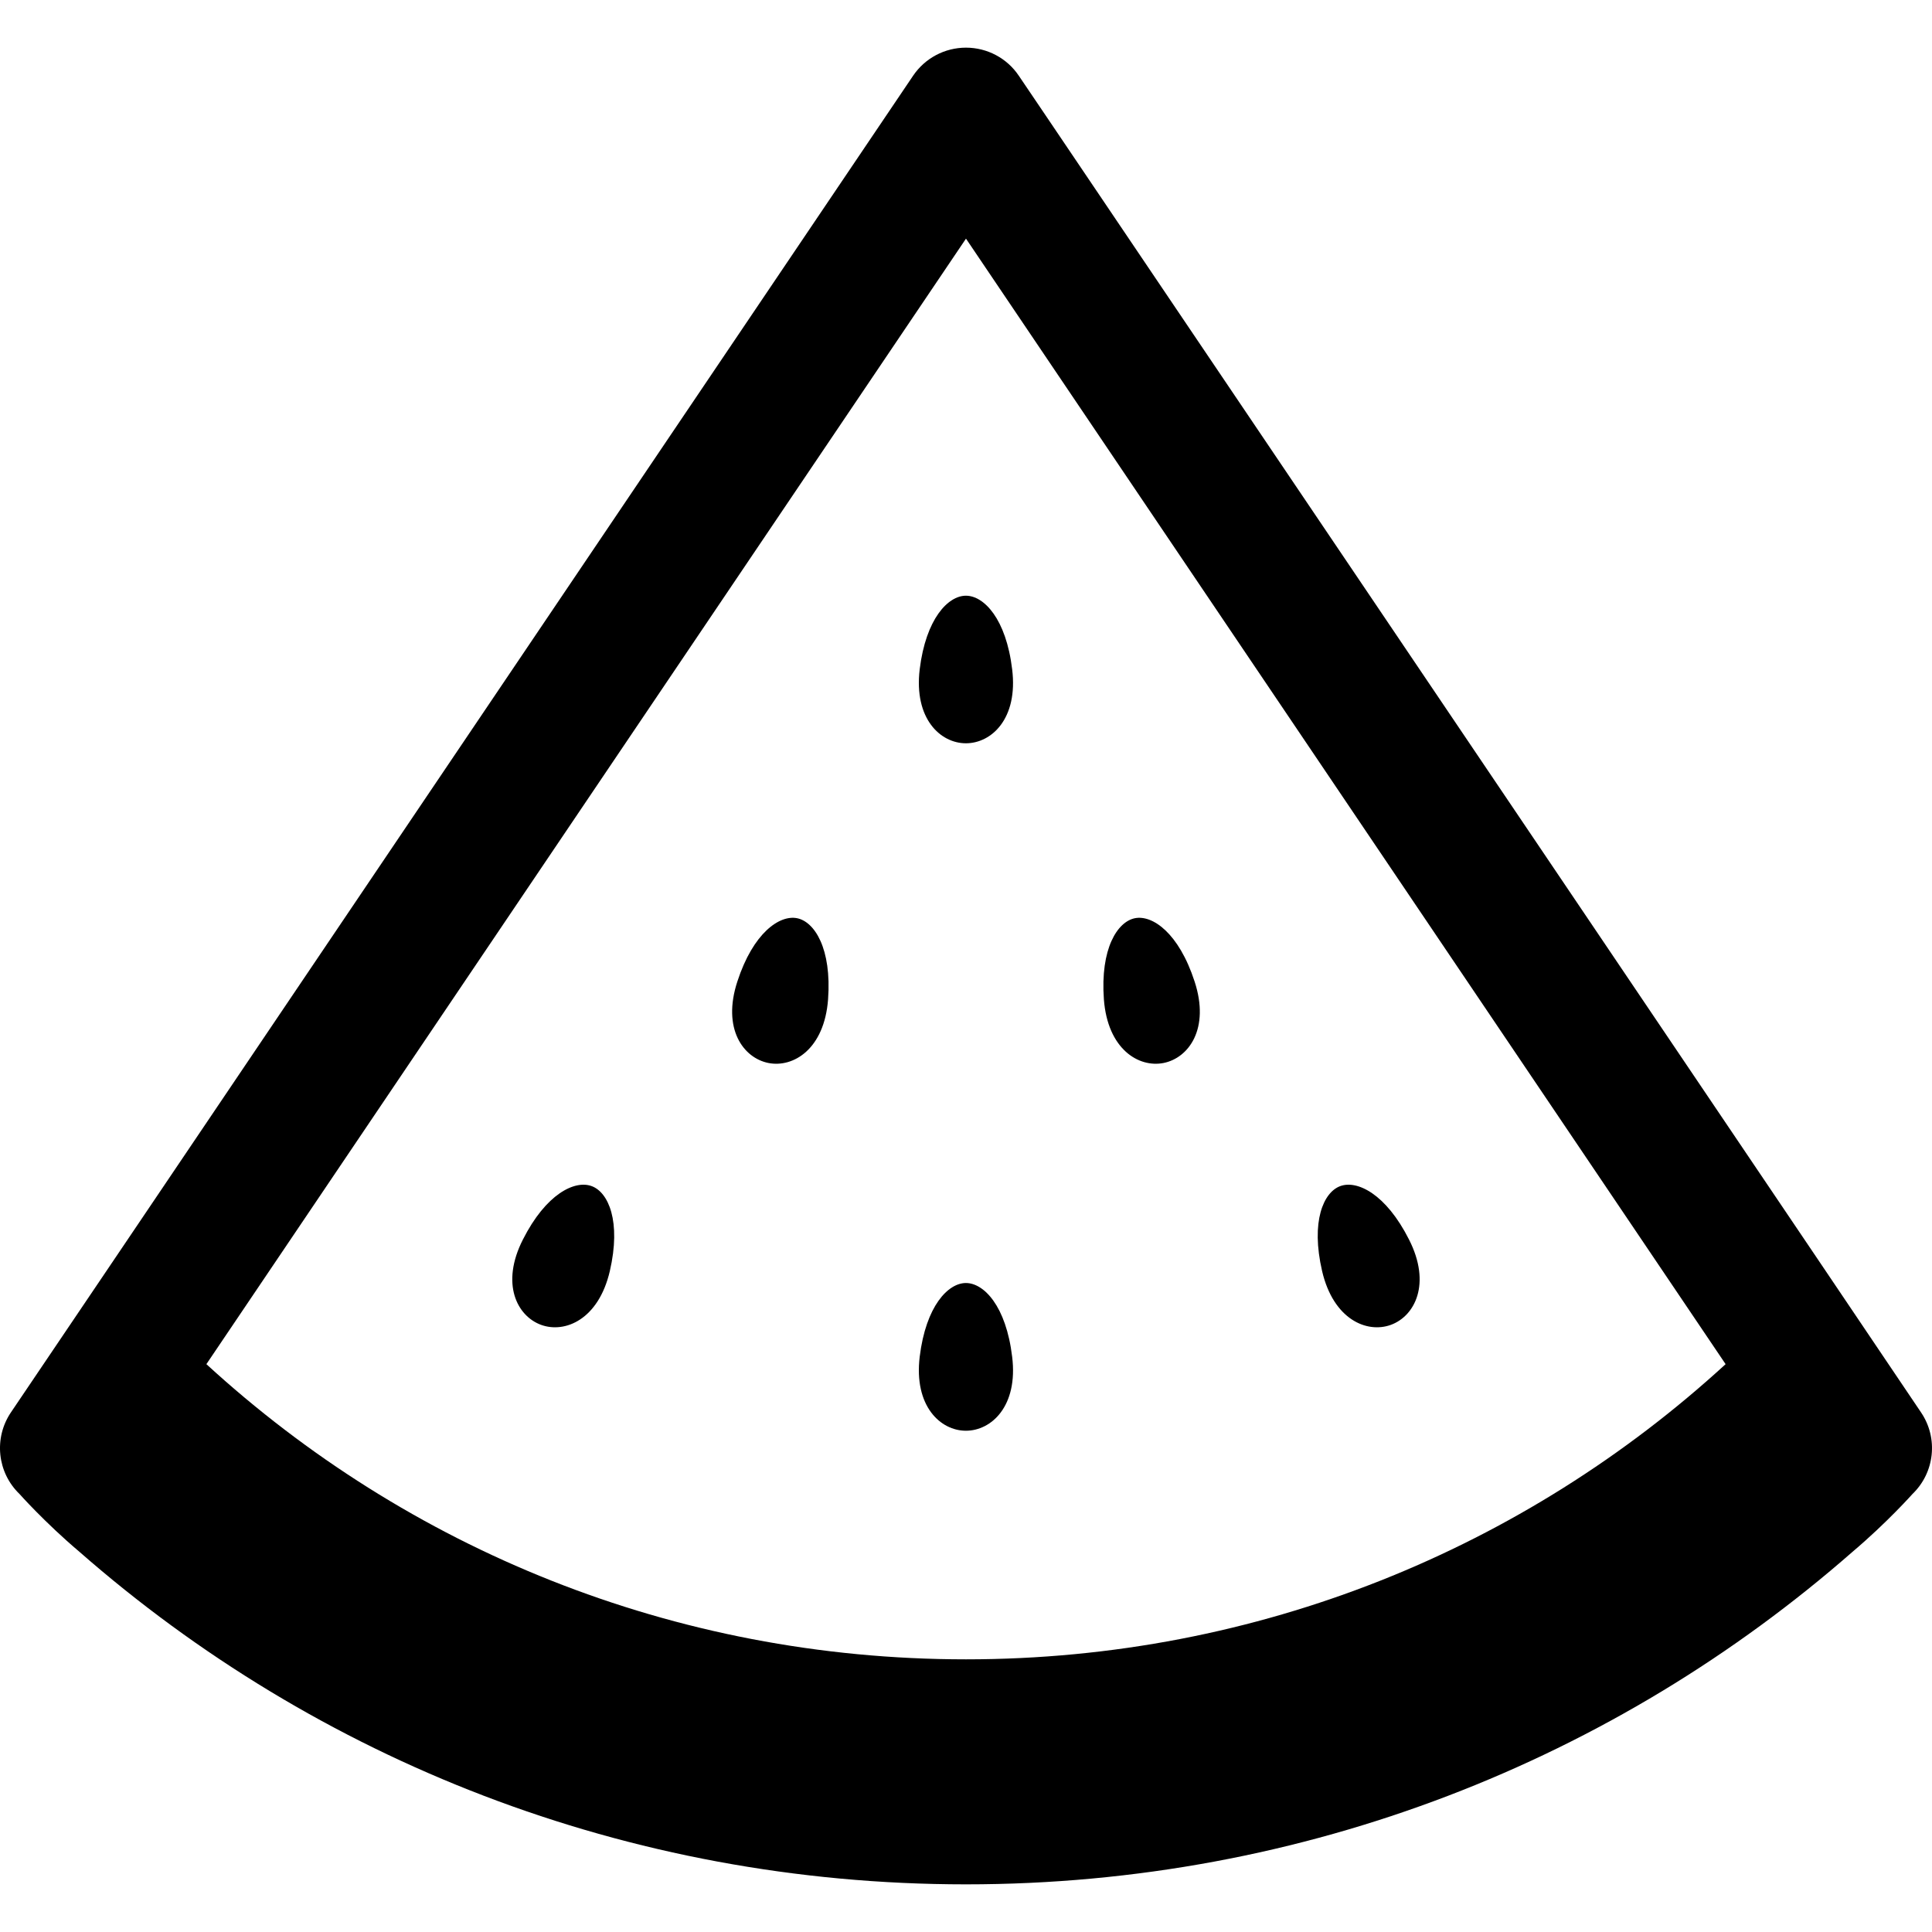 <?xml version="1.0" encoding="utf-8"?>

<!DOCTYPE svg PUBLIC "-//W3C//DTD SVG 1.1//EN" "http://www.w3.org/Graphics/SVG/1.1/DTD/svg11.dtd">
<!-- Uploaded to: SVG Repo, www.svgrepo.com, Generator: SVG Repo Mixer Tools -->
<svg height="800px" width="800px" version="1.1" id="_x32_" xmlns="http://www.w3.org/2000/svg" xmlns:xlink="http://www.w3.org/1999/xlink" 
	 viewBox="0 0 512 512"  xml:space="preserve">
<style type="text/css">
	.st0{fill:#000000;}
</style>
<g>
	<path class="st0" d="M243.729,177.373c-1.569,13.09,5.486,19.604,12.247,19.604c6.77,0,13.871-6.514,12.256-19.604
		c-1.605-13.422-7.504-19.504-12.256-19.504C251.261,157.869,245.371,163.951,243.729,177.373z"/>
	<path class="st0" d="M255.976,340.013c-4.715,0-10.605,6.082-12.247,19.55c-1.569,13.054,5.486,19.595,12.247,19.595
		c6.77,0,13.871-6.541,12.256-19.595C266.627,346.096,260.728,340.013,255.976,340.013z"/>
	<path class="st0" d="M308.349,281.705c6.651-1.321,12.339-9.073,8.229-21.604c-4.183-12.861-11.155-17.678-15.797-16.77
		c-4.642,0.918-9.23,8.019-8.238,21.522C293.534,277.99,301.717,283.008,308.349,281.705z"/>
	<path class="st0" d="M211.217,243.331c-4.651-0.908-11.623,3.909-15.806,16.77c-4.11,12.532,1.586,20.284,8.237,21.604
		c6.624,1.303,14.816-3.716,15.798-16.852C220.437,251.35,215.851,244.249,211.217,243.331z"/>
	<path class="st0" d="M368.584,351.105c6.367-2.321,10.789-10.889,4.816-22.622c-6.11-12.1-13.742-15.788-18.201-14.155
		c-4.44,1.606-7.889,9.329-4.824,22.54C353.374,349.683,362.236,353.407,368.584,351.105z"/>
	<path class="st0" d="M156.781,314.327c-4.458-1.634-12.082,2.054-18.201,14.155c-5.973,11.733-1.551,20.301,4.825,22.622
		c6.339,2.303,15.211-1.422,18.201-14.237C164.67,323.657,161.22,315.933,156.781,314.327z"/>
	<path class="st0" d="M509.098,374.305l-26.392-39.144L277.58,31.289l-7.587-11.22c-3.128-4.66-8.385-7.44-13.999-7.44
		c-5.615,0-10.862,2.78-14.008,7.432l-7.578,11.229L29.412,335.033L2.89,374.305c-4.587,6.807-3.633,15.926,2.284,21.623
		c0,0,6.706,7.56,15.88,15.32c62.731,54.97,144.909,88.124,234.94,88.124c90.04,0,172.2-33.154,234.94-88.124
		c9.173-7.76,15.889-15.32,15.889-15.32C512.74,390.231,513.704,381.112,509.098,374.305z M255.995,439.741
		c-77.758,0-148.23-29.576-201.3-78.224l201.3-298.276l201.309,298.276C404.233,410.165,333.632,439.741,255.995,439.741z"/>
</g>
</svg>